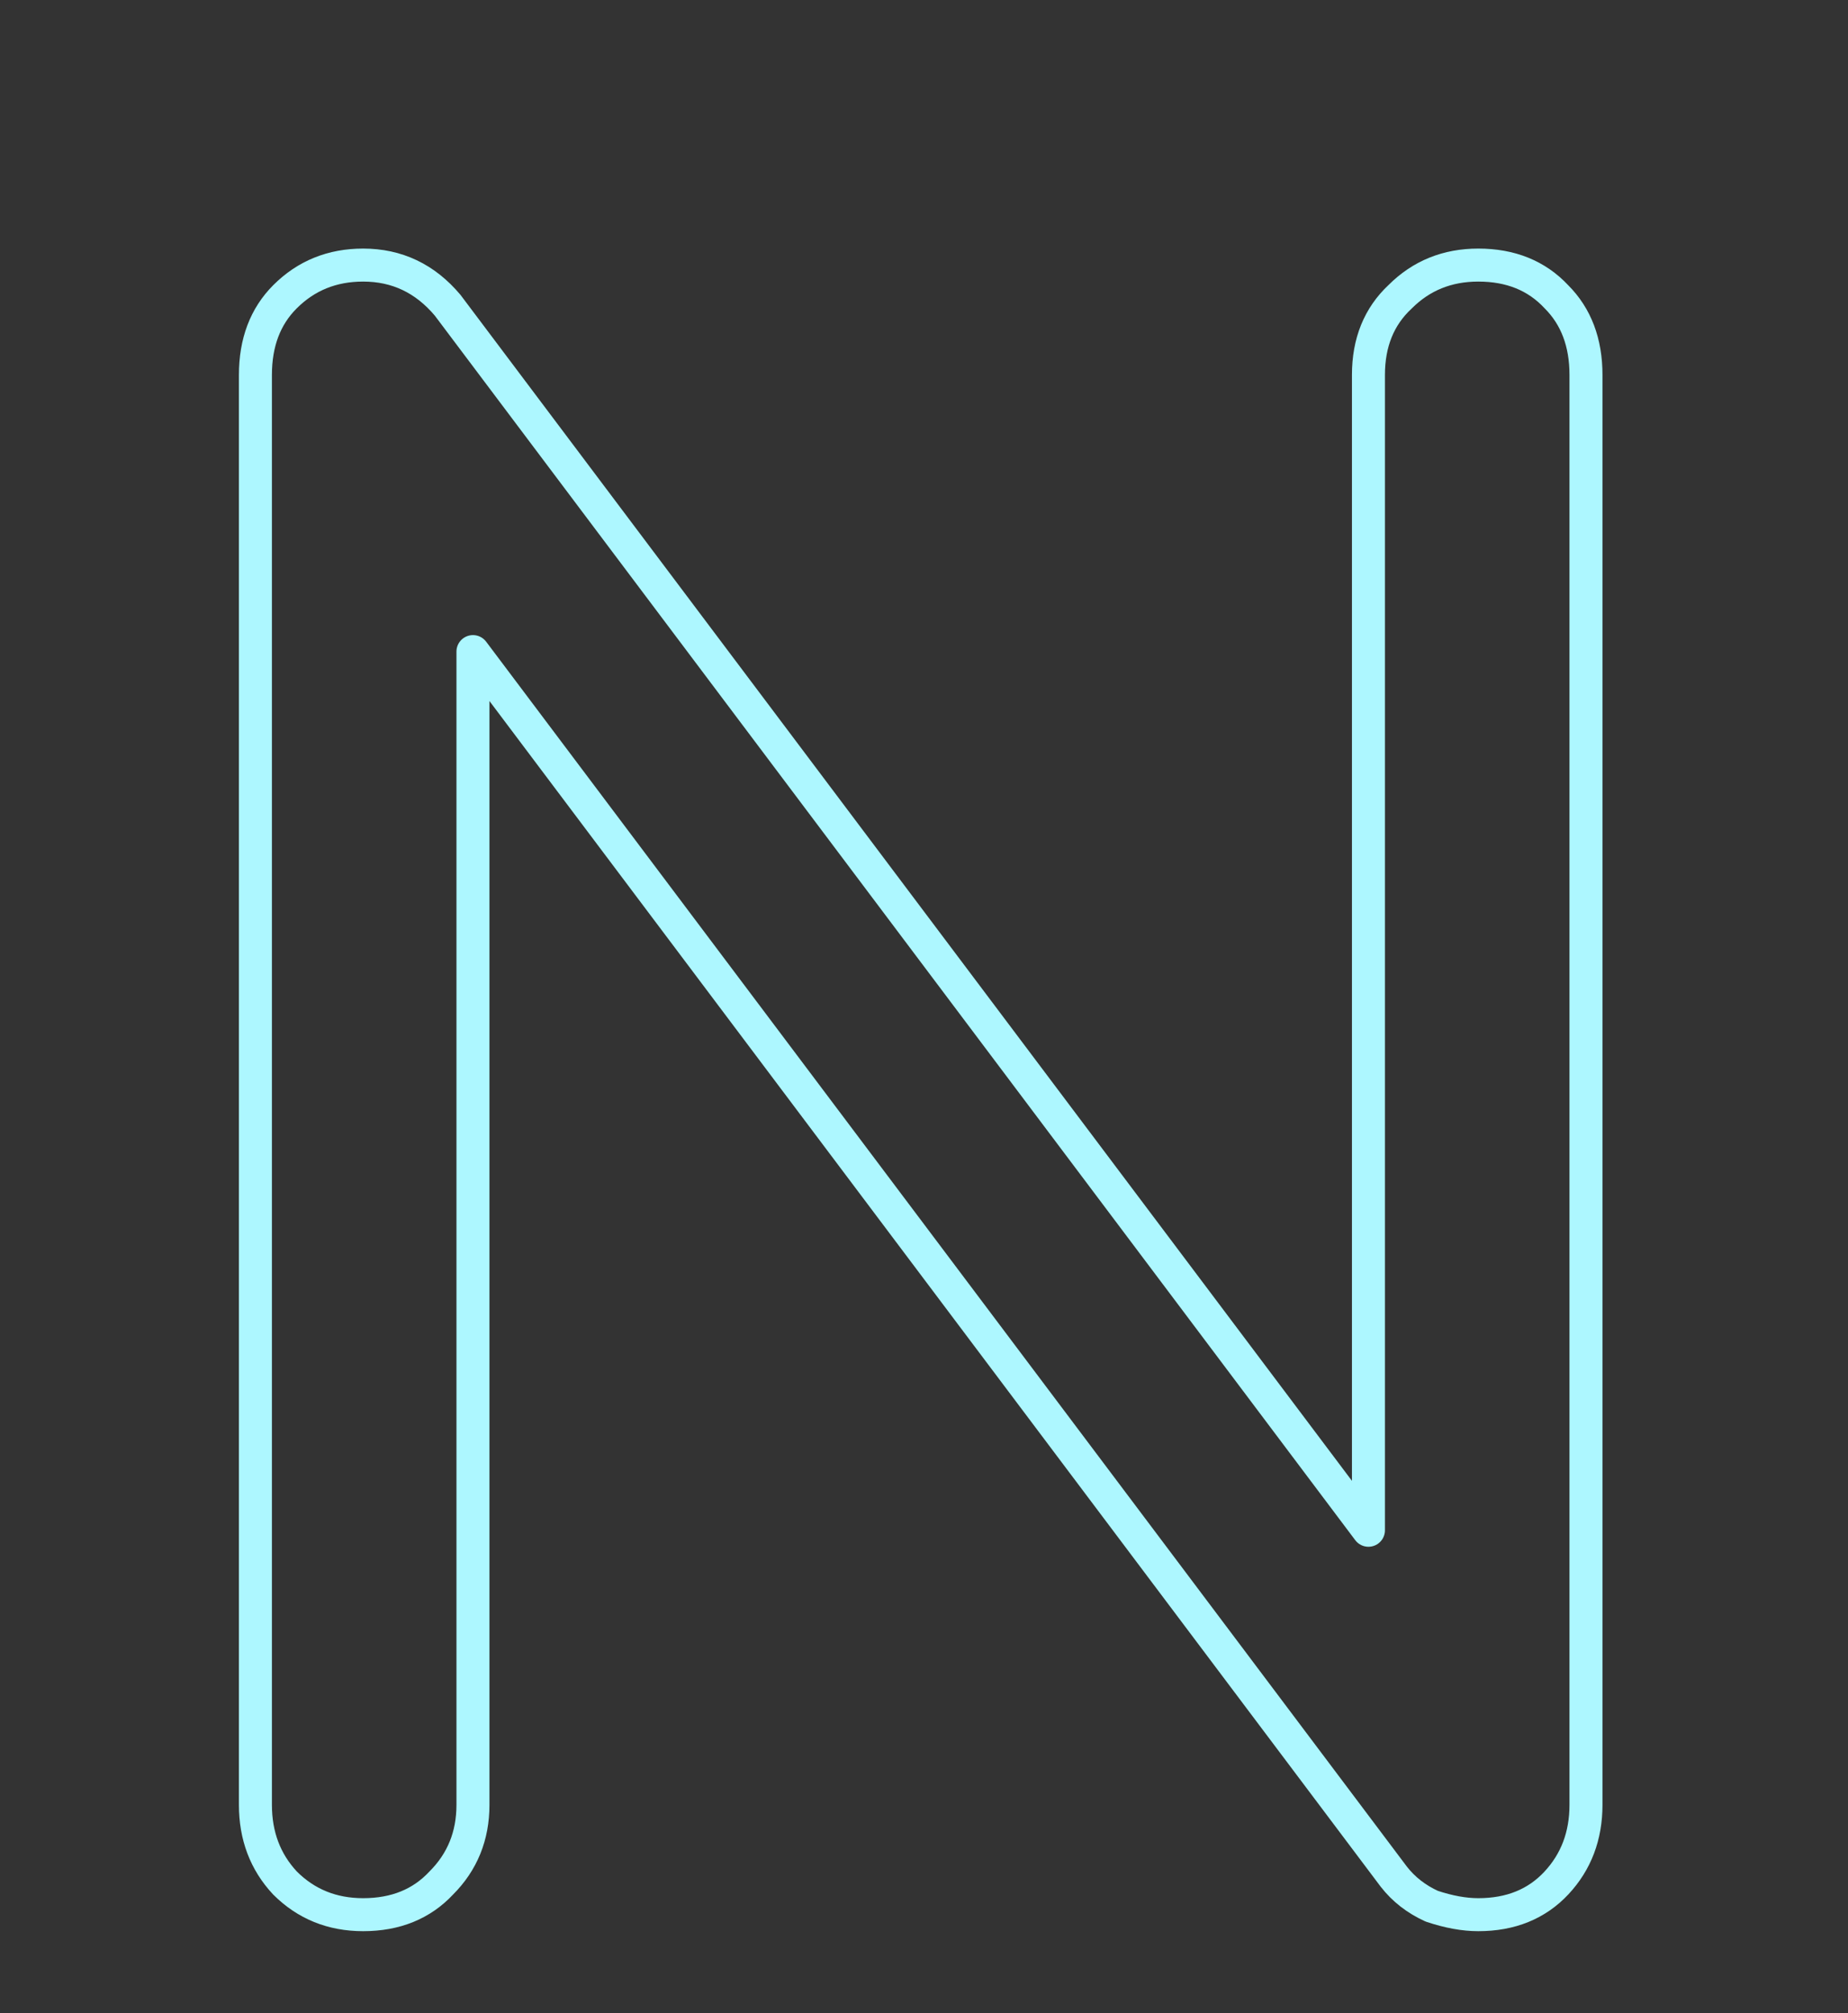 <svg width="56" height="61" viewBox="0 0 56 61" fill="none" xmlns="http://www.w3.org/2000/svg">
<rect x="0" y="0" width="56" height="61" fill="#333333" stroke="none"/>
<path d="M11.004 58.016C10.065 58.016 9.276 57.696 8.636 57.056C8.039 56.416 7.74 55.627 7.74 54.688V11.36C7.74 10.379 8.039 9.589 8.636 8.992C9.276 8.352 10.065 8.032 11.004 8.032C12.028 8.032 12.881 8.437 13.564 9.248L41.468 46.368V11.36C41.468 10.379 41.788 9.589 42.428 8.992C43.068 8.352 43.857 8.032 44.796 8.032C45.777 8.032 46.567 8.352 47.164 8.992C47.761 9.589 48.06 10.379 48.06 11.36V54.688C48.06 55.627 47.761 56.416 47.164 57.056C46.567 57.696 45.777 58.016 44.796 58.016C44.369 58.016 43.9 57.931 43.388 57.76C42.919 57.547 42.535 57.248 42.236 56.864L14.332 19.744V54.688C14.332 55.627 14.012 56.416 13.372 57.056C12.775 57.696 11.985 58.016 11.004 58.016Z" stroke="#adf7ff" stroke-linejoin="round"/>
</svg>
